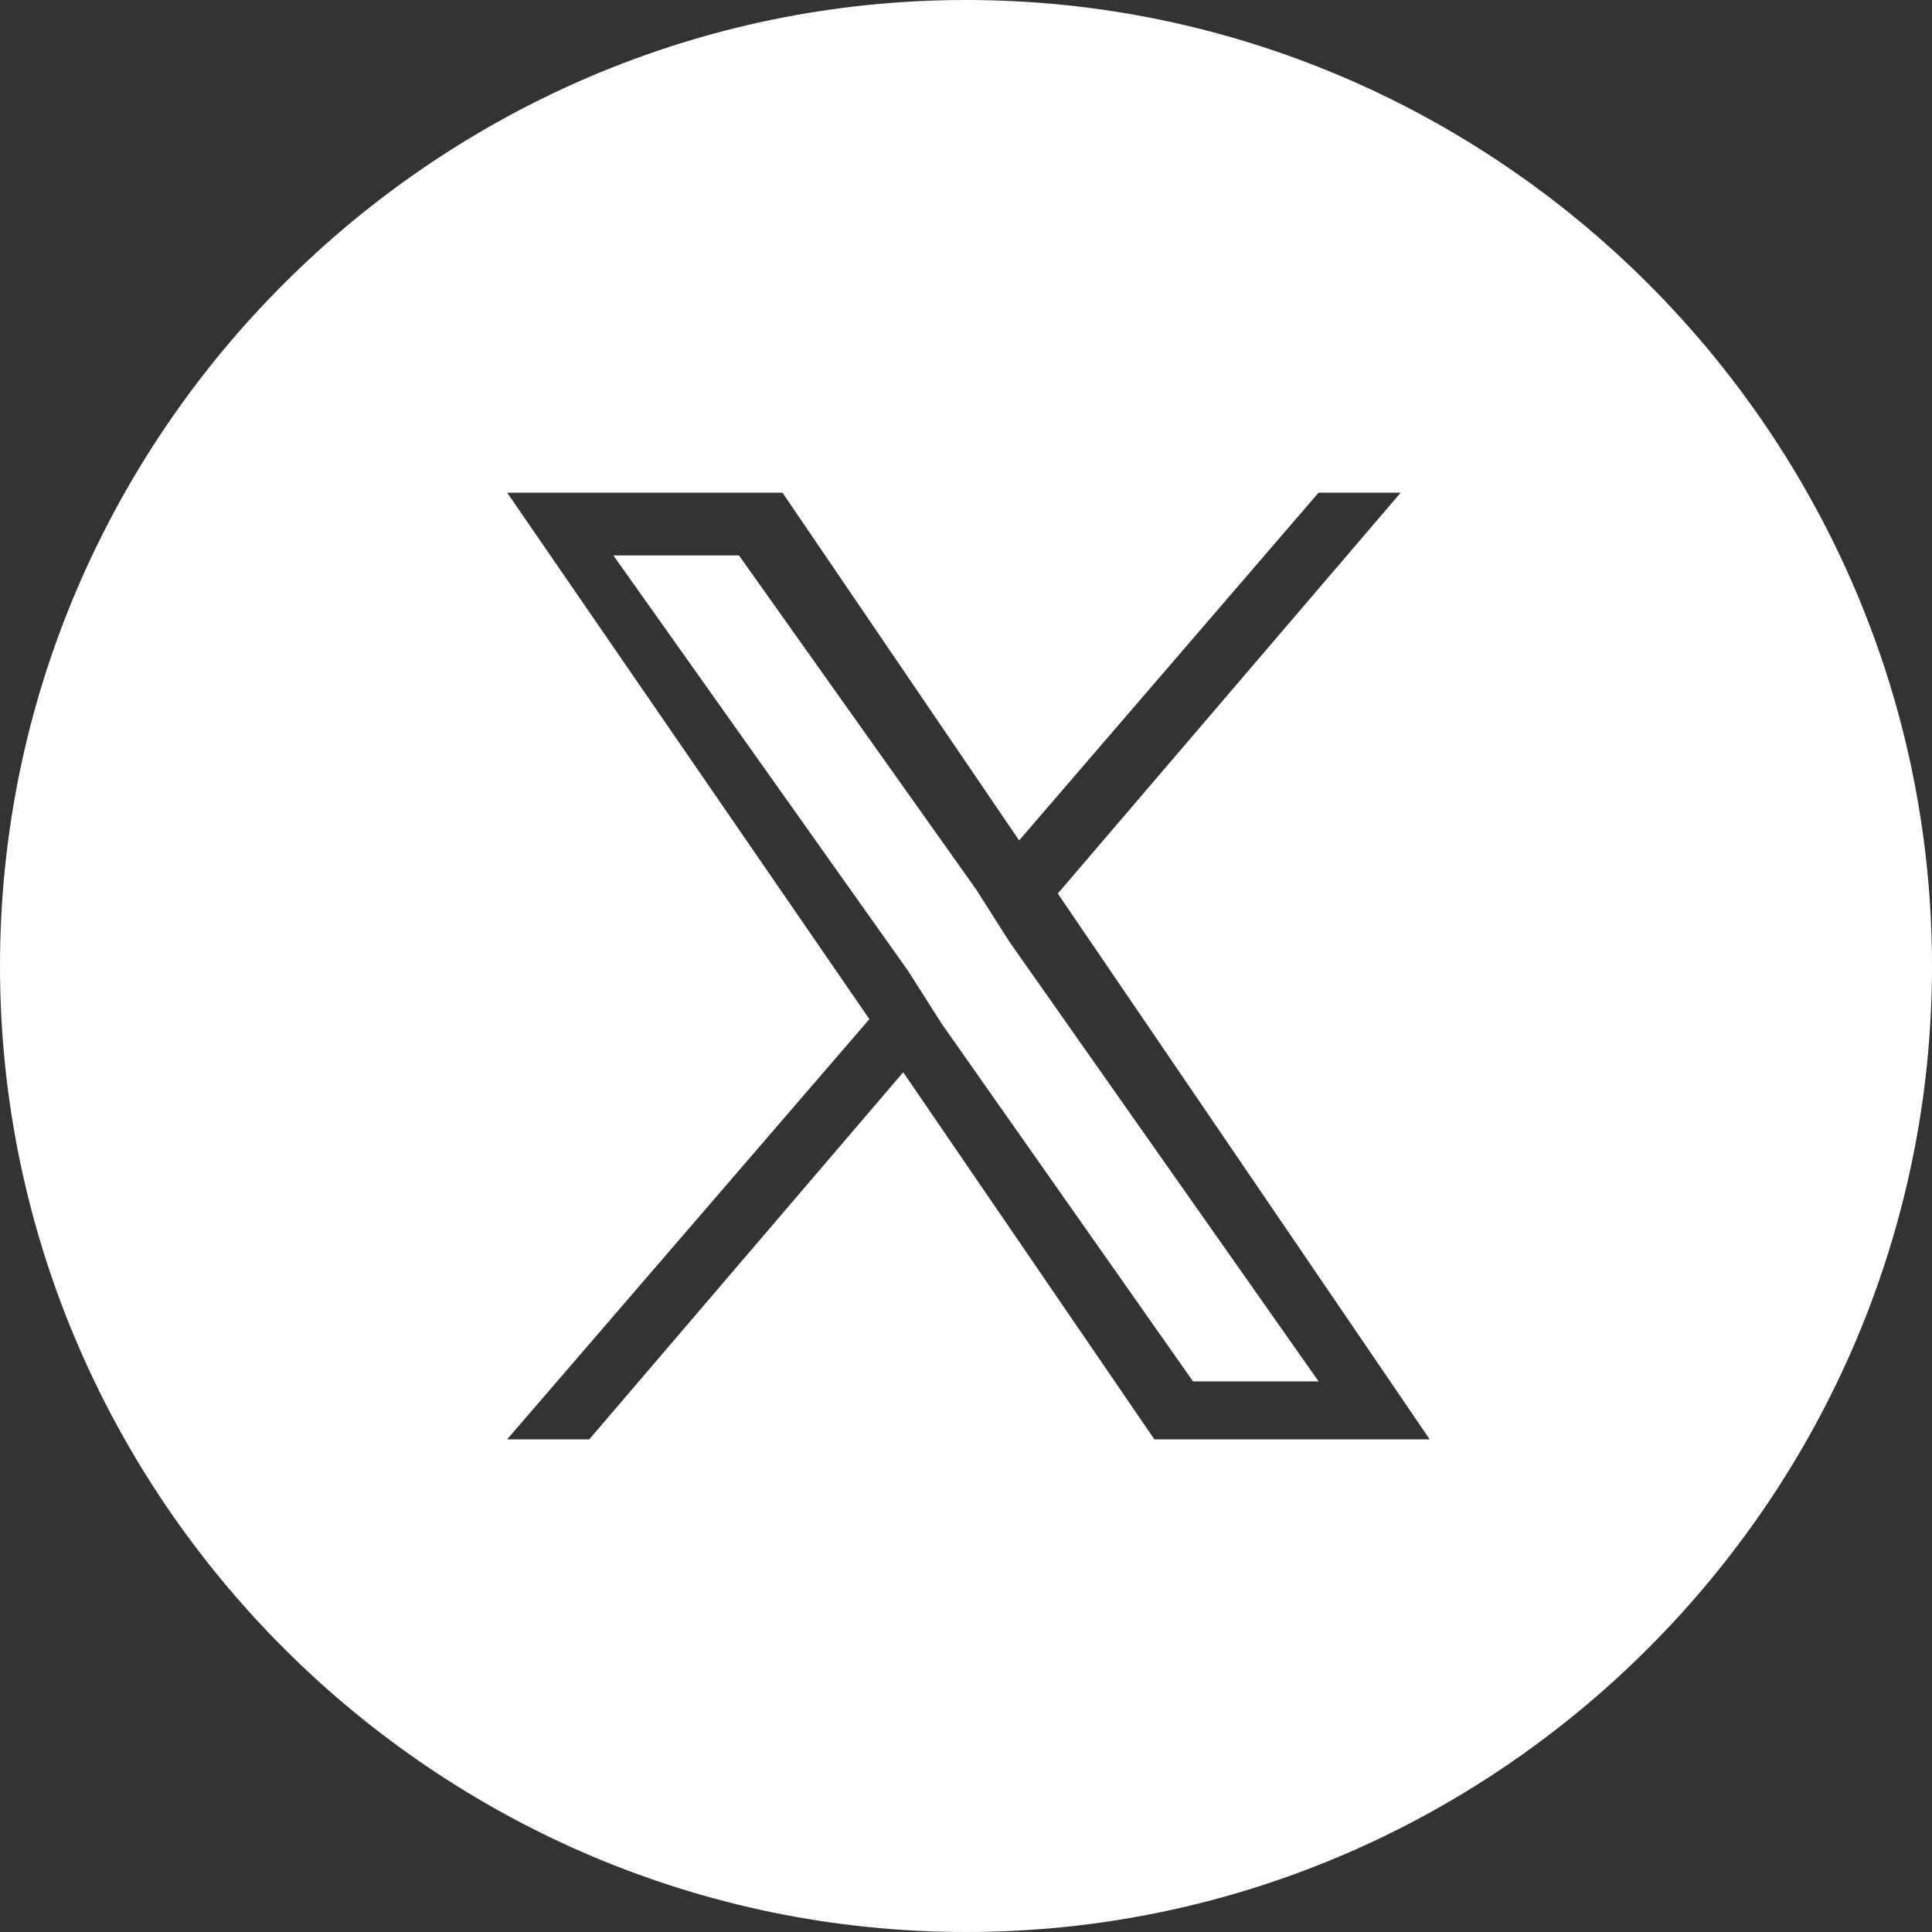 <?xml version="1.0" encoding="utf-8"?>
<!-- Generator: Adobe Illustrator 28.1.0, SVG Export Plug-In . SVG Version: 6.00 Build 0)  -->
<svg version="1.1" id="レイヤー_1" xmlns="http://www.w3.org/2000/svg" xmlns:xlink="http://www.w3.org/1999/xlink" x="0px"
	 y="0px" viewBox="0 0 40 40" style="enable-background:new 0 0 40 40;" xml:space="preserve">
<rect x="0" y="0" width="40" height="40" fill="#333333" stroke="none"/>
<style type="text/css">
	.st0{fill:#FFFFFF;}
</style>
<g>
	<polygon class="st0" points="20.2,18.4 15.3,11.5 12.7,11.5 18.8,20.1 19.5,21.2 19.5,21.2 24.7,28.6 27.3,28.6 20.9,19.5 	"/>
	<path class="st0" d="M20,0C9,0,0,9,0,20S9,40,20,40S40,31,40,20S31,0,20,0z M23.9,29.8l-5.2-7.6l-6.5,7.6h-1.7l7.5-8.7l-7.5-10.9
		h5.7l4.9,7.2l6.2-7.2h1.7l-7.1,8.3h0l7.7,11.3H23.9z"/>
</g>
</svg>
